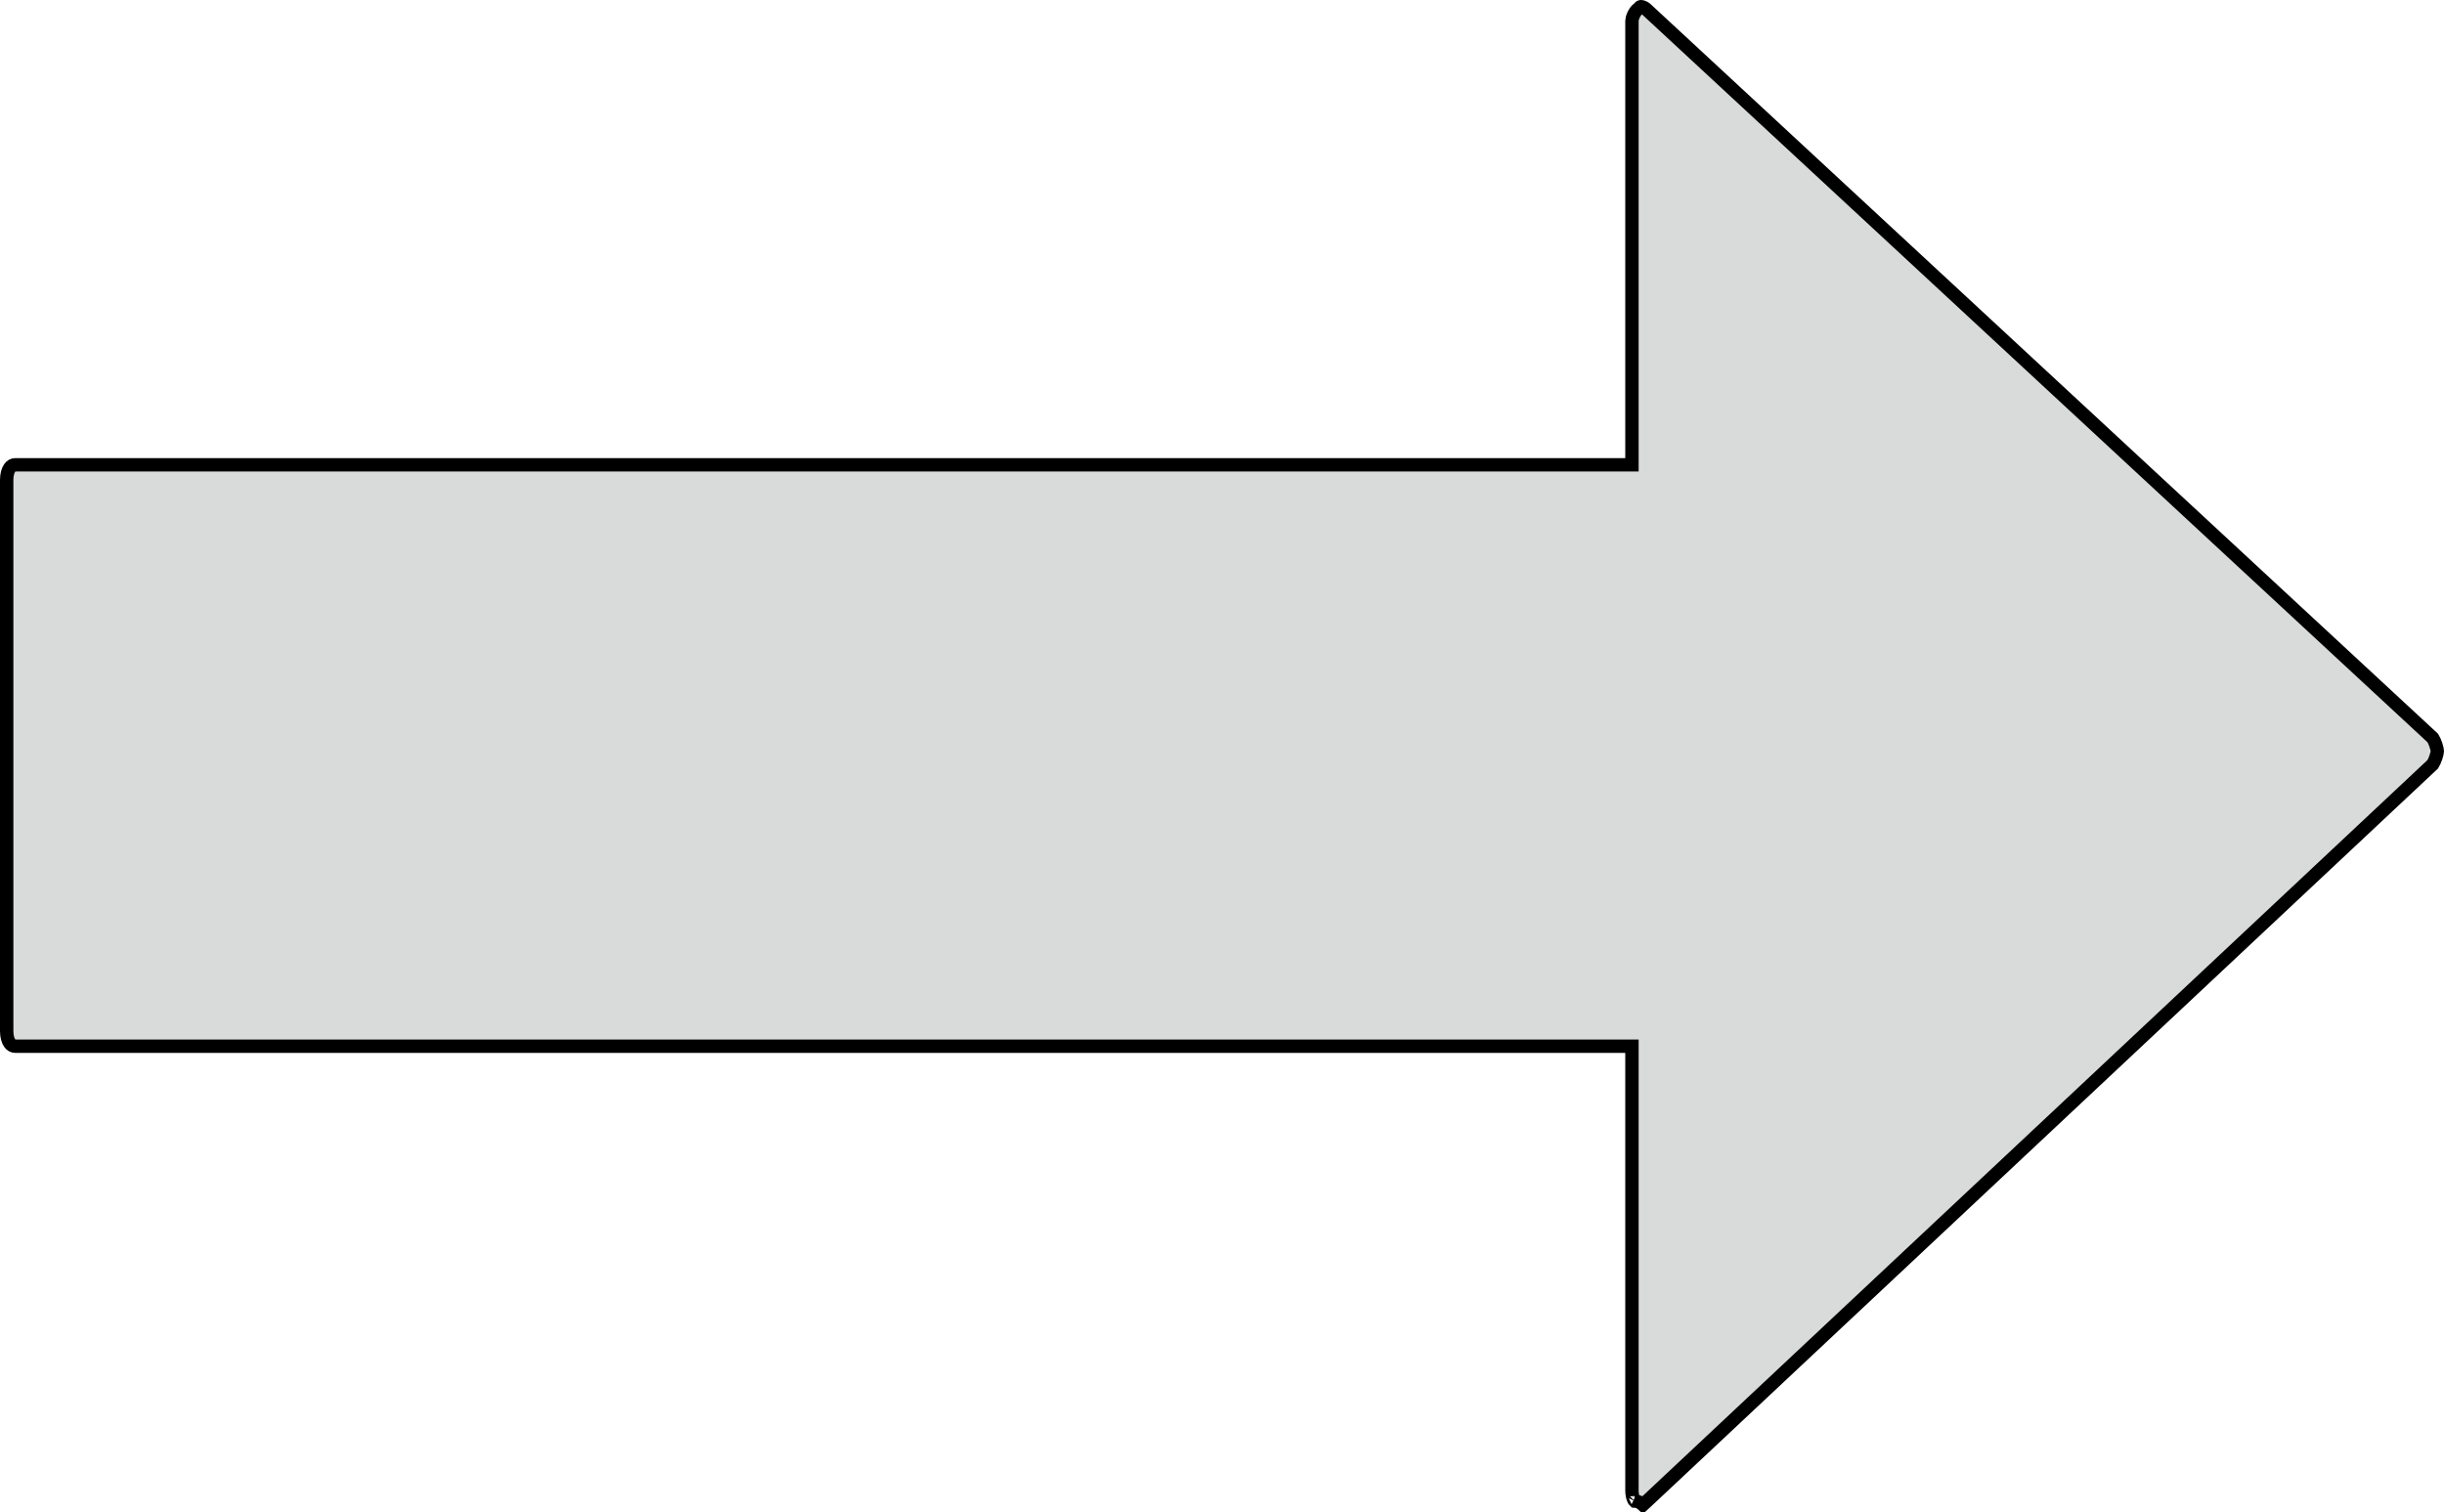 <?xml version="1.0" encoding="UTF-8"?> <svg xmlns="http://www.w3.org/2000/svg" width="913" height="565" viewBox="0 0 913 565" fill="none"> <path d="M614.225 561.935C614.062 562.168 613.937 562.294 613.852 562.363C613.551 562.077 613.143 561.735 612.649 561.452C612.175 561.18 611.485 560.885 610.65 560.867C610.578 560.805 610.443 560.645 610.267 560.268C609.895 559.469 609.645 558.223 609.645 556.829V393.417V390.917H607.145H5.706C4.895 390.917 4.2 390.57 3.619 389.738C2.993 388.841 2.5 387.343 2.5 385.246V179.346C2.5 177.248 2.993 175.75 3.619 174.853C4.2 174.021 4.895 173.675 5.706 173.675H607.145H609.645V171.175V7.762C609.645 7.407 609.803 6.546 610.267 5.549C610.721 4.574 611.34 3.748 612.024 3.258L612.373 3.009L612.618 2.657C612.682 2.566 612.741 2.5 612.994 2.5C613.313 2.5 613.911 2.637 614.701 3.175L908.8 275.756C909.163 276.336 909.582 277.23 909.927 278.218C910.327 279.364 910.5 280.271 910.5 280.662C910.5 281.052 910.327 281.959 909.927 283.106C909.581 284.096 909.16 284.994 908.796 285.573L614.565 561.542L614.375 561.721L614.225 561.935ZM610.705 560.9C610.703 560.903 610.689 560.898 610.662 560.877C610.694 560.886 610.707 560.897 610.705 560.9Z" fill="#D9DADA" stroke="black" stroke-width="5"></path> </svg> 